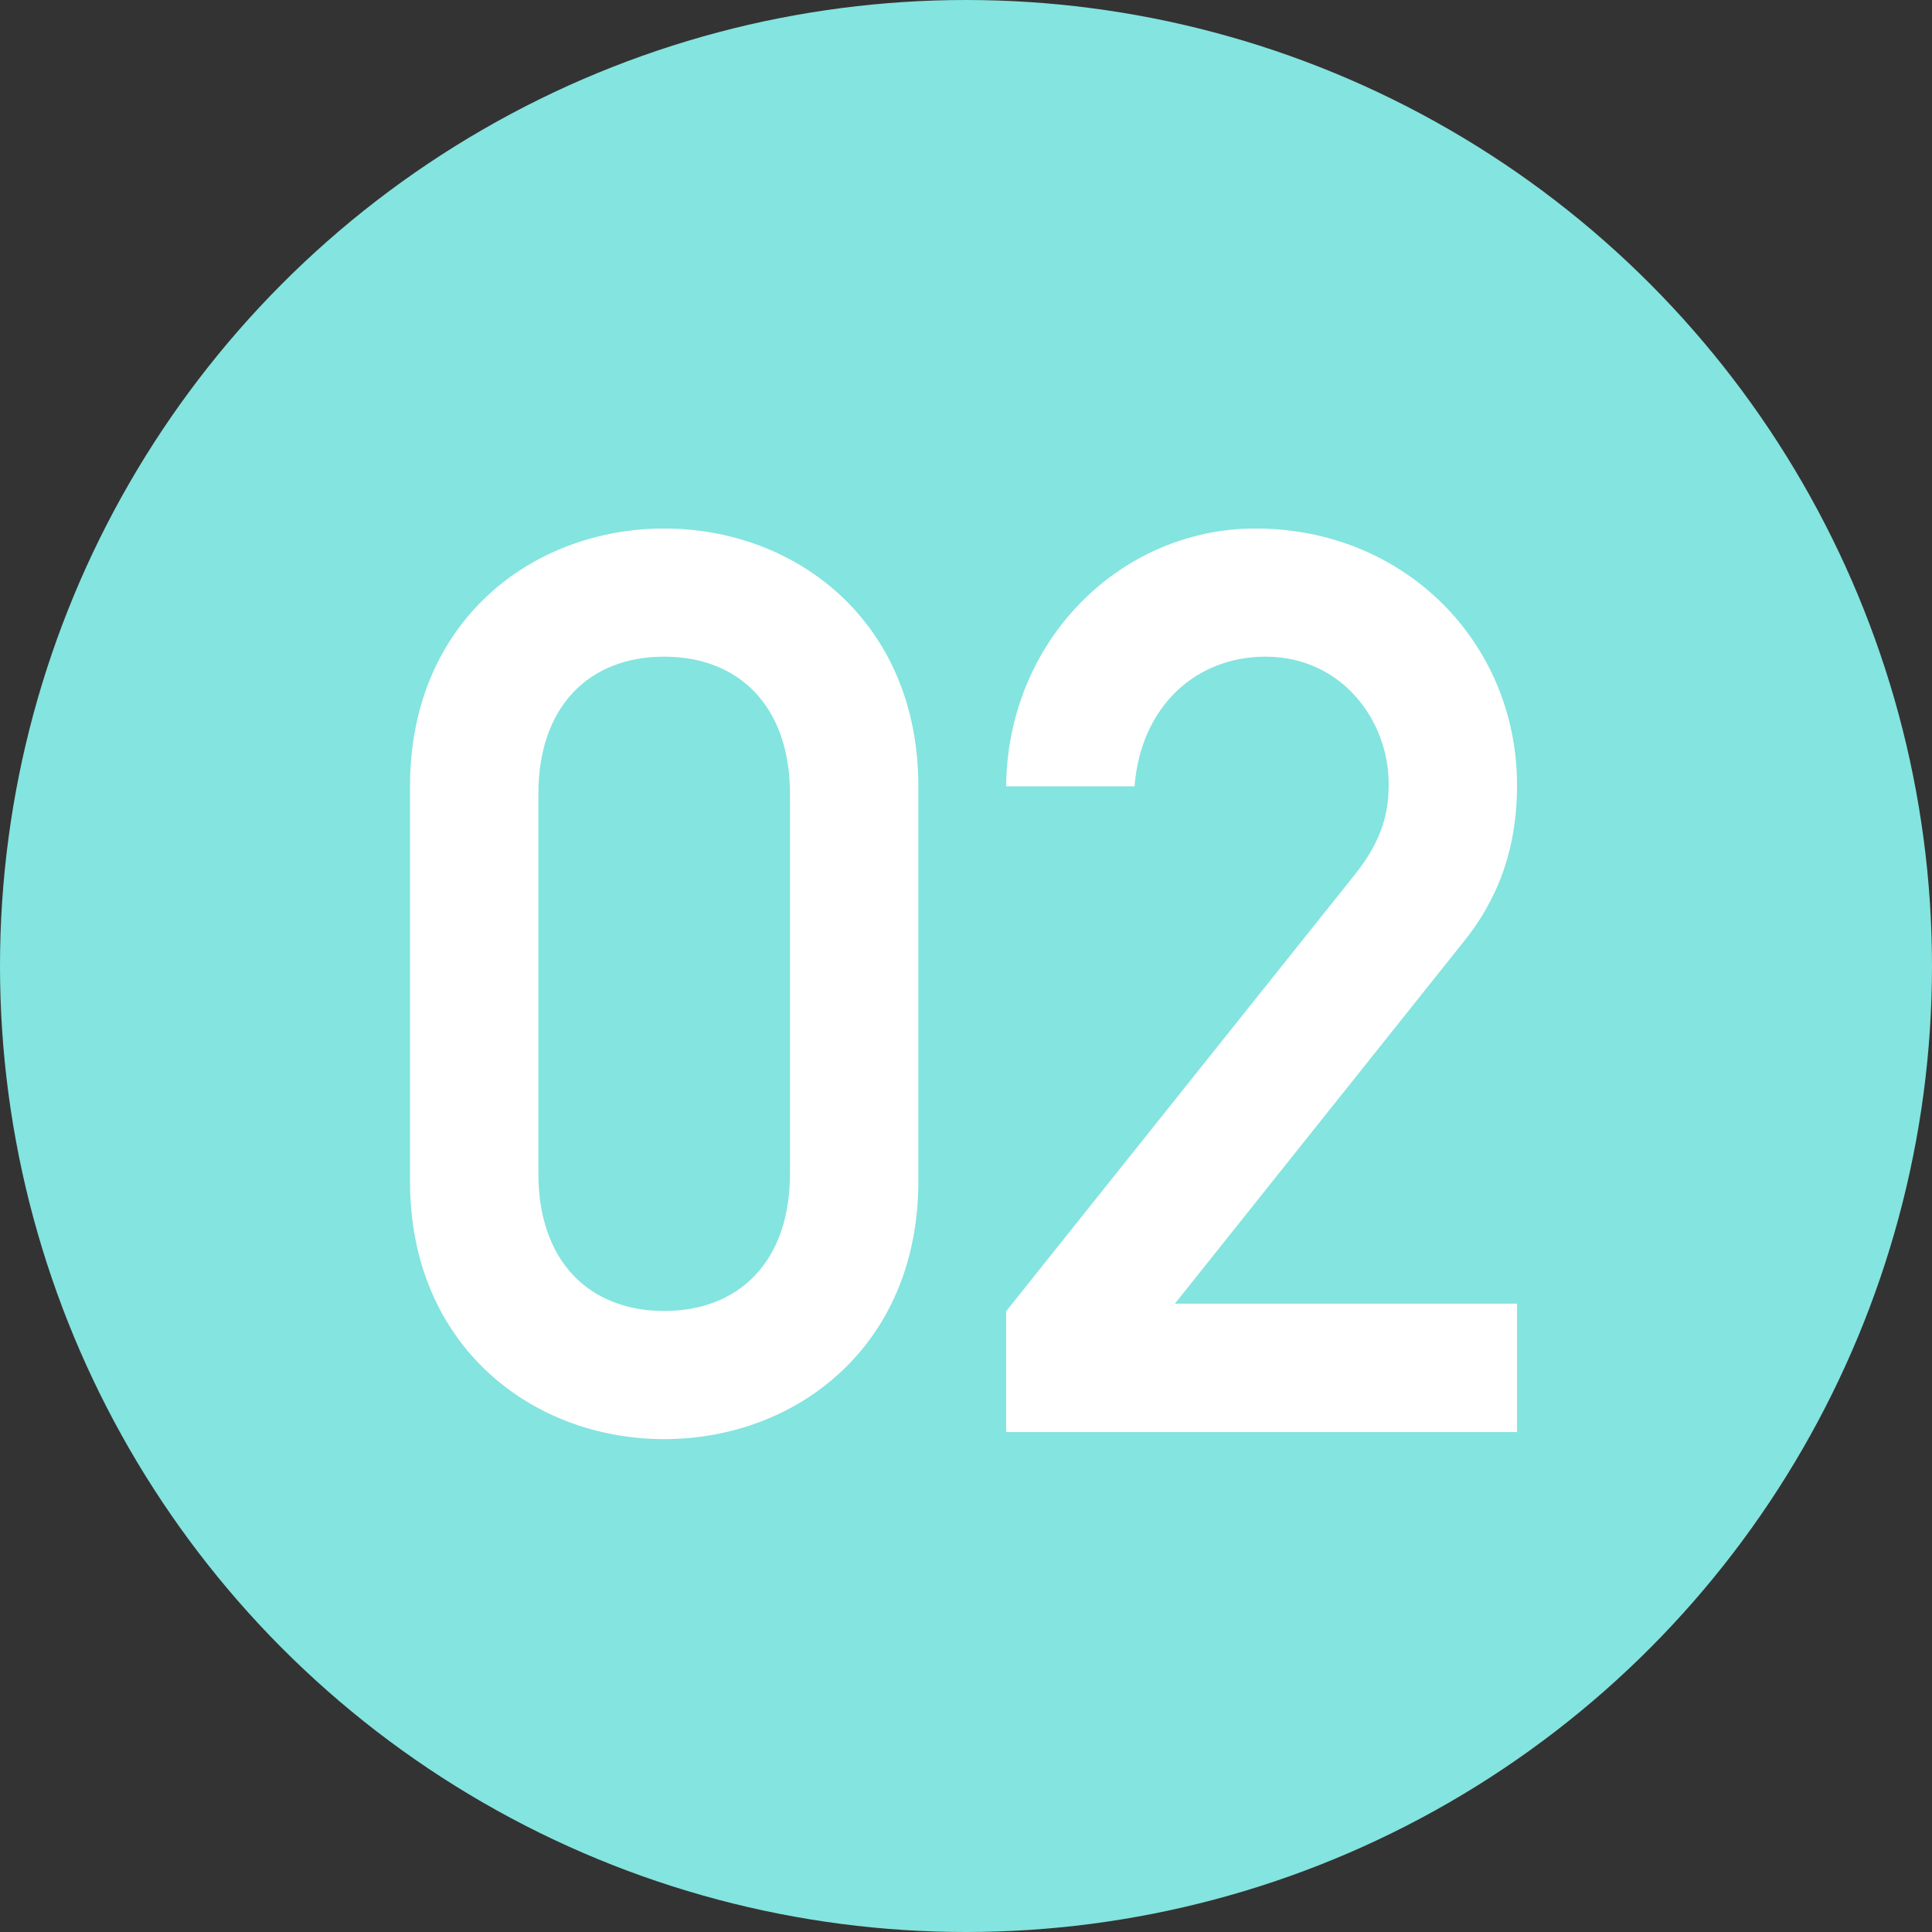 <?xml version="1.0" encoding="UTF-8"?>
<svg id="_レイヤー_2" data-name="レイヤー 2" xmlns="http://www.w3.org/2000/svg" viewBox="0 0 90 90">
  <rect x="0" y="0" width="90" height="90" fill="#333333" stroke="none"/>
  <defs>
    <style>
      .cls-1 {
        fill: #84e4df;
      }

      .cls-1, .cls-2 {
        stroke-width: 0px;
      }

      .cls-2 {
        fill: #fff;
      }
    </style>
  </defs>
  <g id="txt">
    <circle class="cls-1" cx="45" cy="45" r="45"/>
    <g>
      <path class="cls-2" d="M19.1,36.63c0-7.68,5.69-12.01,11.84-12.01s11.84,4.34,11.84,12.01v18.4c0,7.68-5.69,12.01-11.84,12.01s-11.84-4.34-11.84-12.01v-18.4ZM36.8,36.98c0-4.04-2.34-6.39-5.86-6.39s-5.86,2.34-5.86,6.39v17.7c0,4.04,2.34,6.39,5.86,6.39s5.86-2.34,5.86-6.39v-17.7Z"/>
      <path class="cls-2" d="M46.88,61.07l16.29-20.4c1.29-1.64,1.52-2.93,1.52-4.16,0-2.93-2.17-5.92-5.74-5.92-3.22,0-5.8,2.29-6.1,6.04h-5.98c.06-6.8,5.33-12.01,11.61-12.01,6.97,0,12.19,5.33,12.19,11.96,0,2.75-.76,5.16-2.52,7.33l-13.42,16.82h15.94v5.98h-23.8v-5.63Z"/>
    </g>
  </g>
</svg>